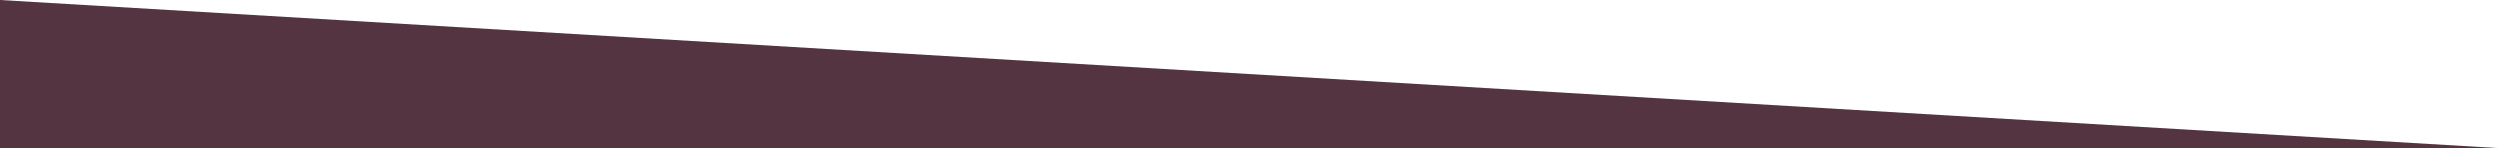 <?xml version="1.0" encoding="UTF-8"?>
<svg id="Camada_1" xmlns="http://www.w3.org/2000/svg" version="1.1" viewBox="0 0 1920 113.8">
  <!-- Generator: Adobe Illustrator 29.0.0, SVG Export Plug-In . SVG Version: 2.1.0 Build 186)  -->
  <defs>
    <style>
      .st0, .st1 {
        fill: #543440;
      }

      .st1 {
        display: none;
      }
    </style>
  </defs>
  <path class="st1" d="M-133.6-400.4s280.8,69.1,422.5,65.8,267.8-12.7,447.1-48.9c179.3-36.2,304-51.3,667.3,12.2,126.1,22.1,264.3,21.6,386.6,13.4l10.1,175.2H-181.8l16.1-246.6,32.1,28.9Z"/>
  <polygon class="st0" points="0 132.8 0 0 1920 113.8 1920 132.8 0 132.8"/>
</svg>